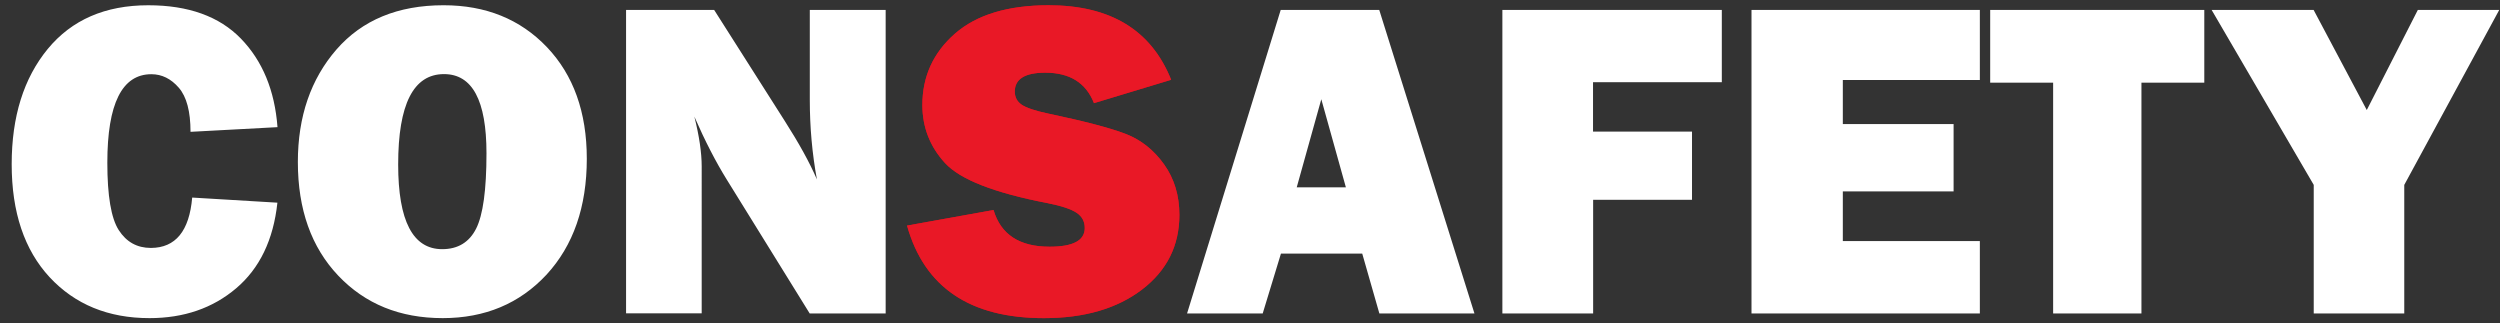 <svg width="201" height="26" fill="none" xmlns="http://www.w3.org/2000/svg"><rect width="100%" height="100%" fill="#333333" stroke="none"/><path fill-rule="evenodd" clip-rule="evenodd" d="M15.453 15.884l6.85.411c-.323 2.996-1.431 5.285-3.318 6.886-1.887 1.6-4.212 2.396-6.966 2.396-3.318 0-5.991-1.1-8.03-3.29-2.03-2.191-3.05-5.223-3.05-9.086 0-3.827.966-6.912 2.898-9.264C5.768 1.594 8.46.423 11.92.423c3.229 0 5.714.894 7.45 2.682 1.734 1.789 2.718 4.159 2.941 7.118l-6.993.376c0-1.636-.313-2.817-.938-3.541-.635-.733-1.369-1.091-2.21-1.091-2.36 0-3.54 2.37-3.54 7.118 0 2.656.304 4.462.92 5.419.618.957 1.476 1.43 2.585 1.43 1.976-.008 3.085-1.35 3.318-4.05zm20.137 9.693c-3.434 0-6.232-1.136-8.396-3.416-2.164-2.28-3.246-5.32-3.246-9.139 0-3.648 1.037-6.662 3.102-9.04 2.066-2.37 4.937-3.56 8.612-3.56 3.398 0 6.16 1.119 8.307 3.363 2.137 2.245 3.21 5.231 3.21 8.978 0 3.872-1.082 6.975-3.237 9.318-2.164 2.325-4.945 3.496-8.352 3.496zm-.036-5.544c1.261 0 2.173-.554 2.728-1.654.554-1.1.831-3.121.831-6.054 0-4.248-1.135-6.367-3.416-6.367-2.459 0-3.684 2.423-3.684 7.261 0 4.543 1.18 6.814 3.541 6.814zM65.1 25.201h6.107V.799h-6.099v7.226c0 2.182.188 4.319.573 6.402-.582-1.35-1.44-2.906-2.576-4.685L57.418.798h-7.082v24.395h6.08V13.38c0-1.1-.196-2.432-.59-4.006.868 1.985 1.735 3.657 2.593 5.043l6.68 10.784z" fill="#fff"/><path d="M72.924 18.137l6.957-1.252c.581 1.968 2.083 2.951 4.507 2.951 1.886 0 2.825-.5 2.825-1.502 0-.528-.214-.93-.652-1.225-.439-.295-1.217-.555-2.334-.778-4.284-.823-7.029-1.896-8.245-3.22-1.216-1.323-1.824-2.879-1.824-4.667 0-2.298.876-4.212 2.62-5.74 1.744-1.521 4.256-2.281 7.53-2.281 4.971 0 8.253 1.994 9.853 5.991l-6.205 1.878c-.644-1.636-1.95-2.45-3.917-2.45-1.636 0-2.45.51-2.45 1.52 0 .456.188.805.554 1.055.367.25 1.082.492 2.146.716 2.924.617 4.999 1.162 6.224 1.636 1.225.474 2.253 1.288 3.076 2.441.823 1.154 1.234 2.504 1.234 4.069 0 2.468-1.001 4.47-3.004 6-2.004 1.53-4.633 2.298-7.887 2.298-5.947 0-9.613-2.477-11.008-7.44z" fill="#E30613"/><path d="M72.924 18.137l6.957-1.252c.581 1.968 2.083 2.951 4.507 2.951 1.886 0 2.825-.5 2.825-1.502 0-.528-.214-.93-.652-1.225-.439-.295-1.217-.555-2.334-.778-4.284-.823-7.029-1.896-8.245-3.22-1.216-1.323-1.824-2.879-1.824-4.667 0-2.298.876-4.212 2.62-5.74 1.744-1.521 4.256-2.281 7.53-2.281 4.971 0 8.253 1.994 9.853 5.991l-6.205 1.878c-.644-1.636-1.95-2.45-3.917-2.45-1.636 0-2.45.51-2.45 1.52 0 .456.188.805.554 1.055.367.25 1.082.492 2.146.716 2.924.617 4.999 1.162 6.224 1.636 1.225.474 2.253 1.288 3.076 2.441.823 1.154 1.234 2.504 1.234 4.069 0 2.468-1.001 4.47-3.004 6-2.004 1.53-4.633 2.298-7.887 2.298-5.947 0-9.613-2.477-11.008-7.44z" fill="#E91826"/><path fill-rule="evenodd" clip-rule="evenodd" d="M110.901 25.202l-1.377-4.81h-6.537l-1.466 4.81H95.44L102.969.799h7.923l7.654 24.403h-7.645zm-2.692-10.14l-1.976-7.083-1.976 7.083h3.952zm27.828 1.001h-7.949v9.139h-7.297V.799h17.643V6.61h-10.355v3.97h7.958v5.482zm23.143 9.139V19.38h-11.017v-3.989h8.906V9.973h-8.906v-3.54h11.017V.798h-18.359v24.403h18.359zm12.992-18.555v18.555h-7.1V6.647h-5.061V.799h17.214v5.848h-5.053zm21.131 8.218L200.939.799h-6.545l-4.105 8.048-4.274-8.048h-8.2l8.209 14.066v10.337h7.279V14.865z" fill="#fff"/></svg>